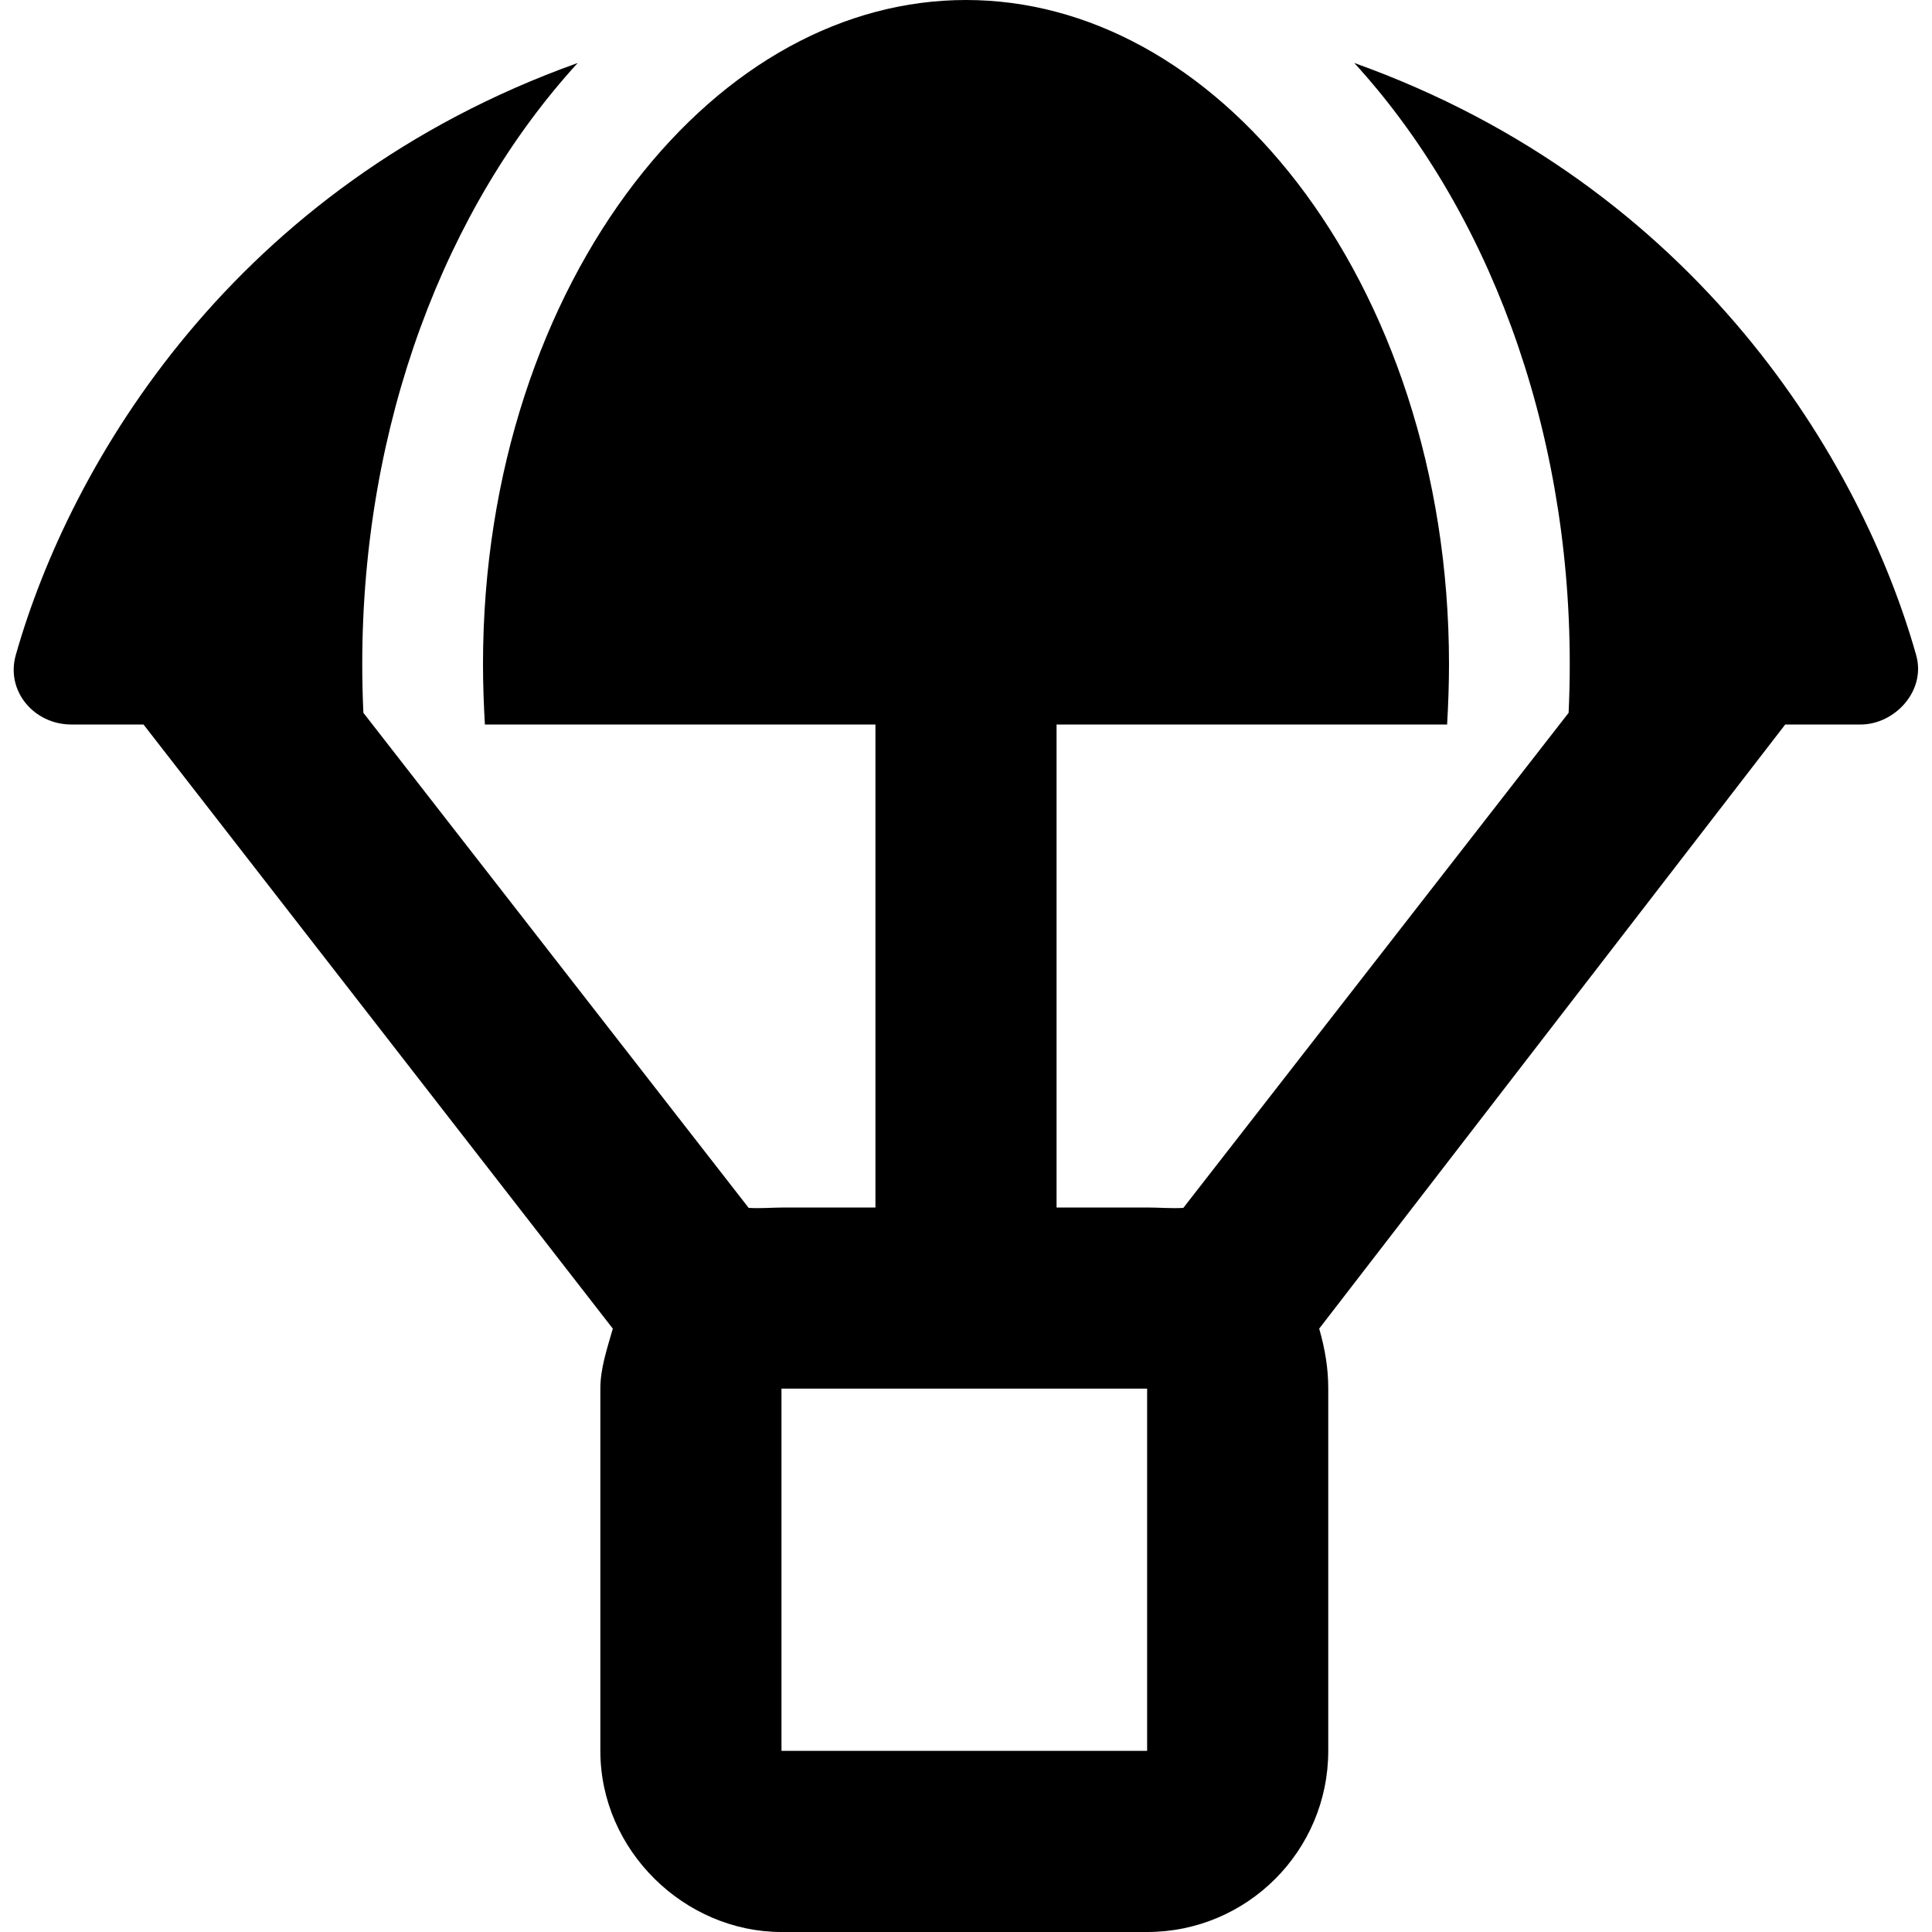 <svg xmlns="http://www.w3.org/2000/svg" viewBox="0 0 512 512"><!--! Font Awesome Pro 6.0.0 by @fontawesome - https://fontawesome.com License - https://fontawesome.com/license (Commercial License) Copyright 2022 Fonticons, Inc. --><path d="M280 192V320H304C307.3 320 310.5 320.3 313.6 320.1L415.7 188.9C415.9 184.6 416 180.3 416 176C416 112.1 393.8 54.84 358.9 16.69C450 49.27 493.4 122.6 507.8 173.6C510.5 183.1 502.1 192 493.1 192H473.1L349.6 352.1C351.2 357.7 352 362.7 352 368V464C352 490.5 330.5 512 304 512H207.1C181.5 512 159.1 490.5 159.1 464V368C159.1 362.7 160.8 357.7 162.4 352.1L38.03 192H18.89C9 192 1.483 183.1 4.181 173.6C18.64 122.6 61.97 49.27 153.1 16.69C118.2 54.84 96 112.1 96 176C96 180.3 96.1 184.6 96.3 188.9L198.4 320.1C201.5 320.3 204.7 320 208 320H232V192H128.5C128.2 186.7 128 181.4 128 176C128 125 143.9 80.01 168.2 48.43C192.5 16.89 223.8 0 256 0C288.2 0 319.5 16.89 343.8 48.43C368.1 80.01 384 125 384 176C384 181.4 383.8 186.7 383.5 192H280zM207.1 368V464H304V368H207.1z"/></svg>